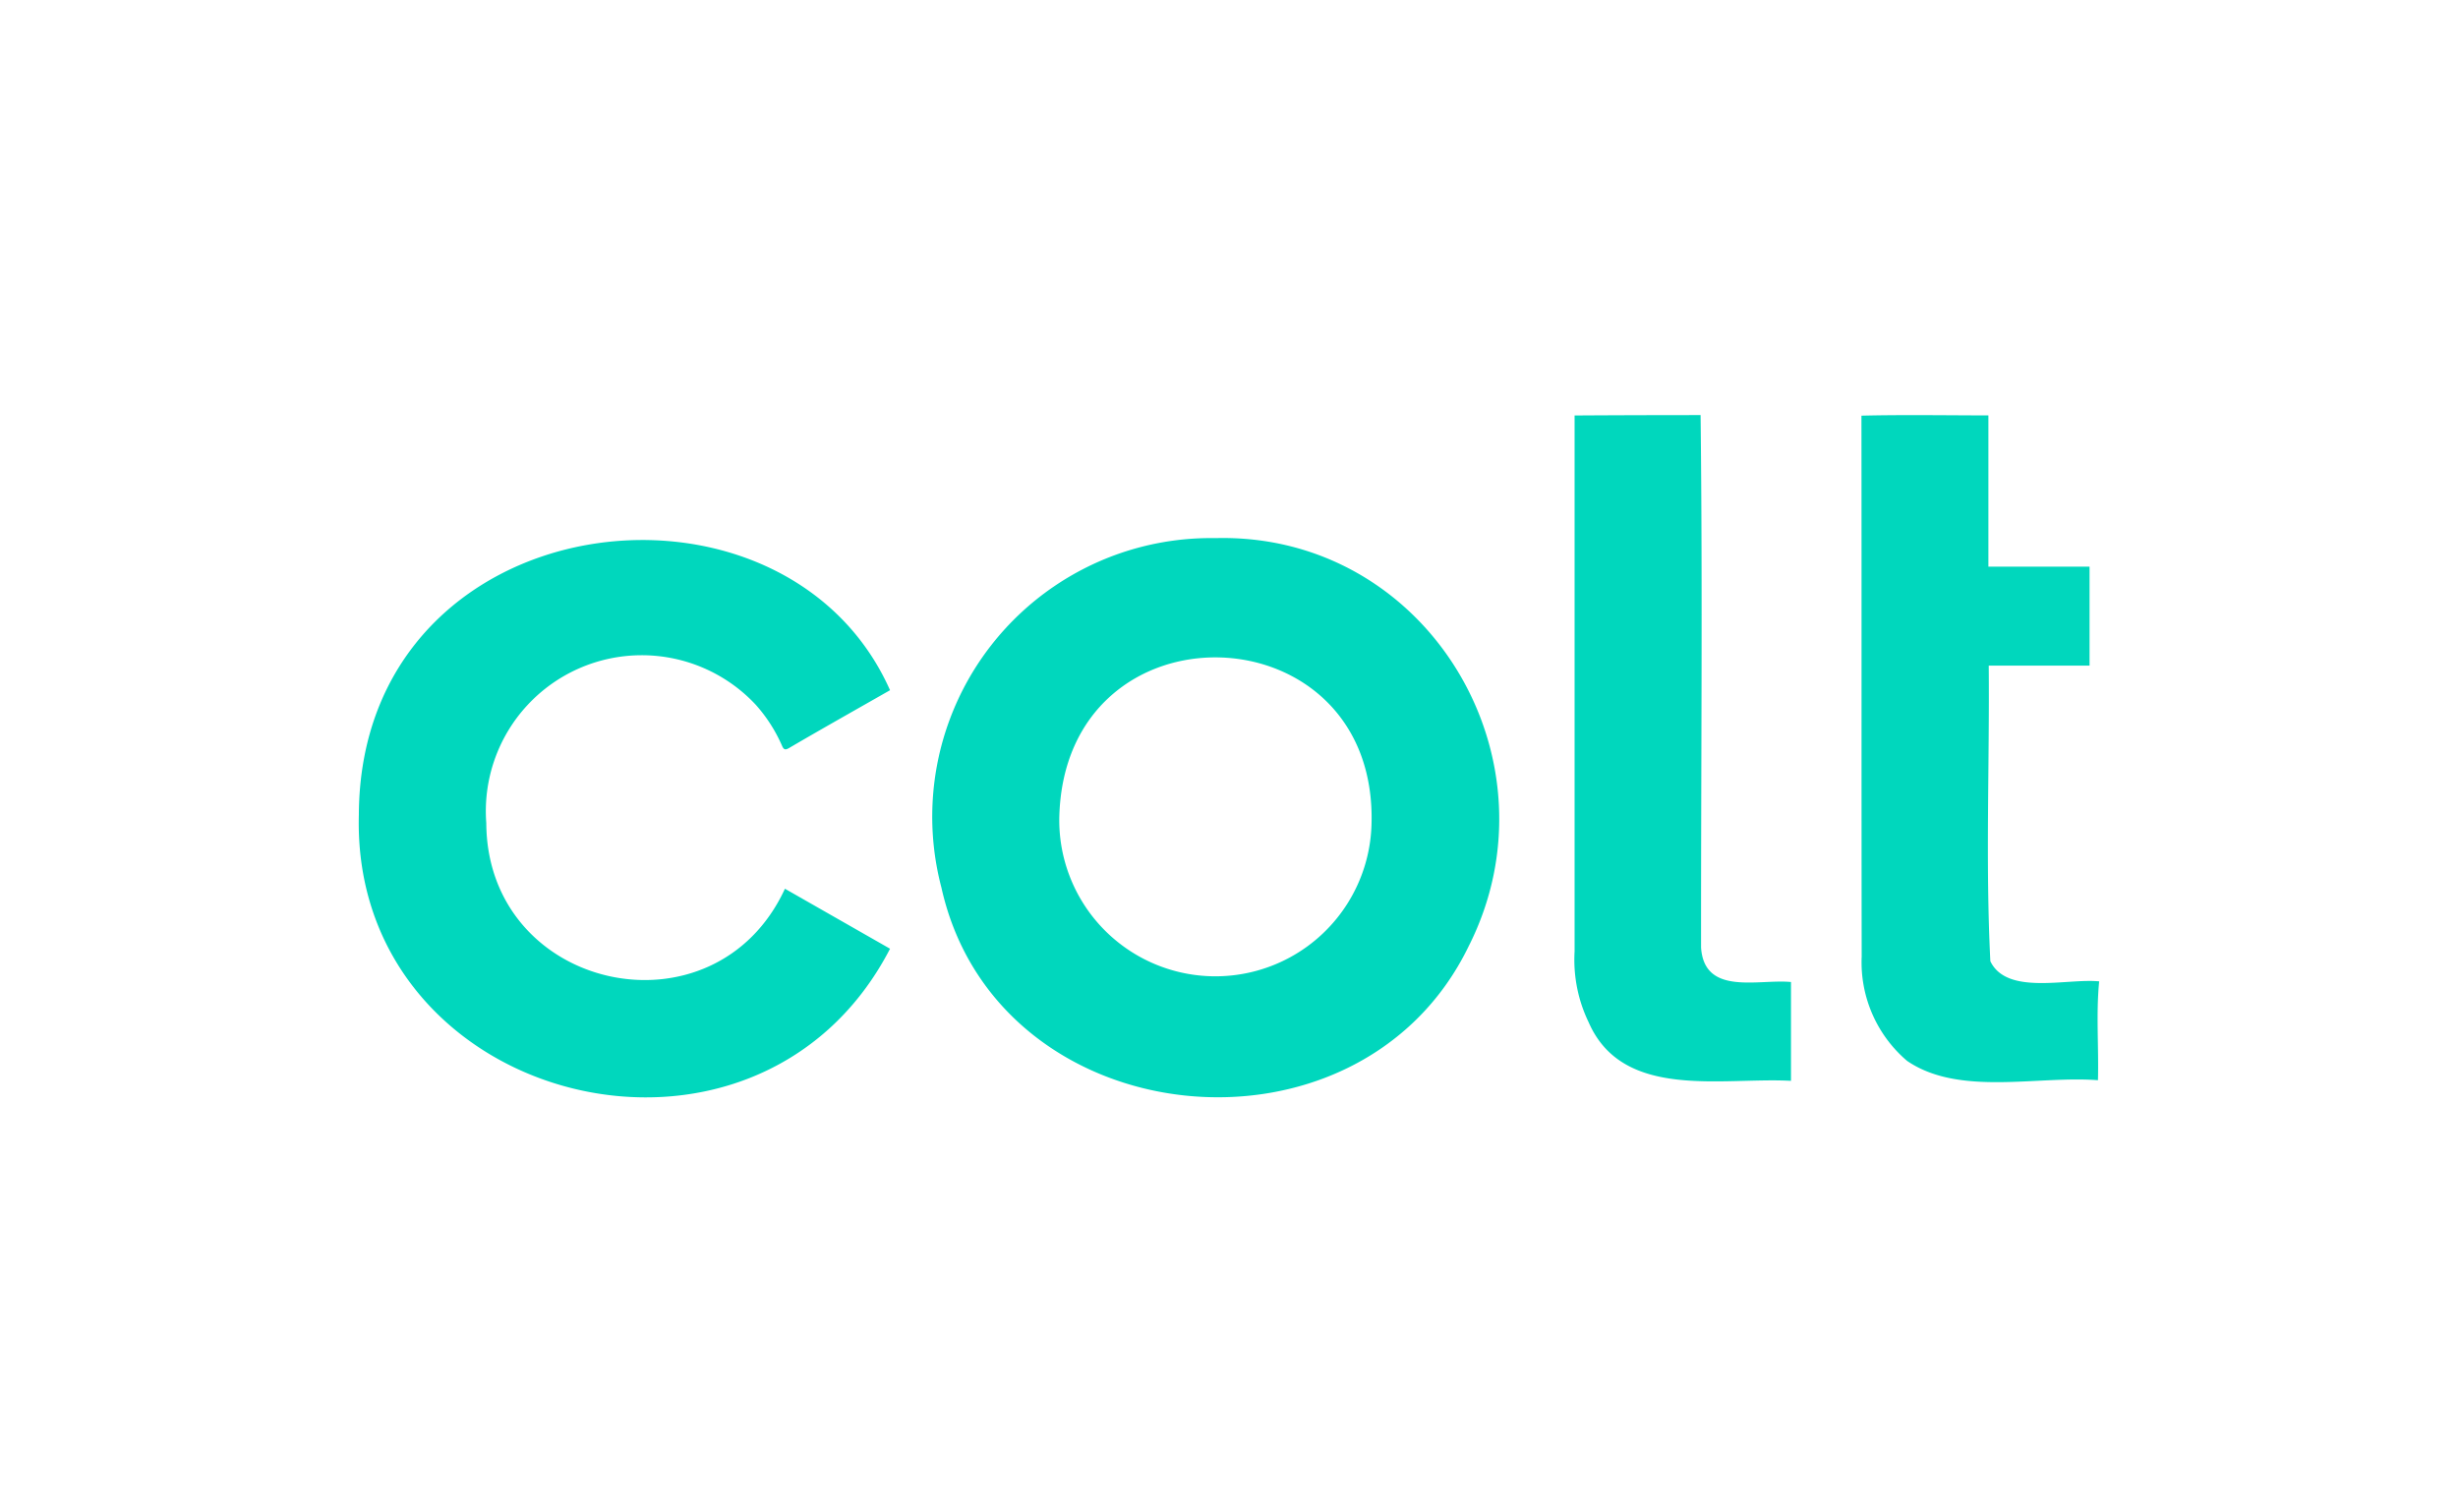 <svg xmlns="http://www.w3.org/2000/svg" width="130" height="80" viewBox="0 0 130 80"><g transform="translate(-3055 1598)"><rect width="130" height="80" transform="translate(3055 -1598)" fill="none"/><g transform="translate(2.103 1.592)"><path d="M445.18,35.2c-3.208-.25-7.34.864-10.1-1.023a6.843,6.843,0,0,1-2.4-5.509c-.016-9.54,0-19.08-.013-28.619,2.238-.054,4.476-.015,6.714-.013v8h5.35v5.233H439.4c.045,5.2-.175,10.456.085,15.637.877,1.827,4.065.894,5.756,1.066-.171,1.718-.018,3.487-.065,5.223" transform="translate(2718.679 -1577.655)" fill="#00d7bd"/><path d="M180.153,35.4c11.232-.294,18.4,11.721,13.393,21.6C187.724,69,168.6,67.055,165.668,53.889A14.736,14.736,0,0,1,180.153,35.4M171.9,50.238a8.259,8.259,0,0,0,16.512.385c.423-11.558-16.3-12.076-16.512-.385" transform="translate(2937.02 -1606.529)" fill="#00d7bd"/><path d="M28.1,43.911c-1.778,1.015-3.567,2.019-5.334,3.054-.194.114-.284.107-.376-.11A8.144,8.144,0,0,0,21,44.683,8.247,8.247,0,0,0,6.746,50.937c.041,8.9,12.069,11.545,15.795,3.475L28.1,57.585C21,71.313-.407,65.867.006,50.5.077,33.965,22.457,31.219,28.1,43.911" transform="translate(3071.87 -1606.995)" fill="#00d7bd"/><path d="M350.023.02Q353.358,0,356.692,0c.11,9.383.017,18.778.025,28.165.172,2.574,3.049,1.653,4.756,1.822v5.227c-3.644-.2-8.89,1.046-10.7-3.094a7.6,7.6,0,0,1-.745-3.754q0-14.174,0-28.348" transform="translate(2786.147 -1577.636)" fill="#00d7bd"/><rect width="92.054" height="36.089" transform="translate(3071.87 -1577.636)" fill="none"/></g></g></svg>